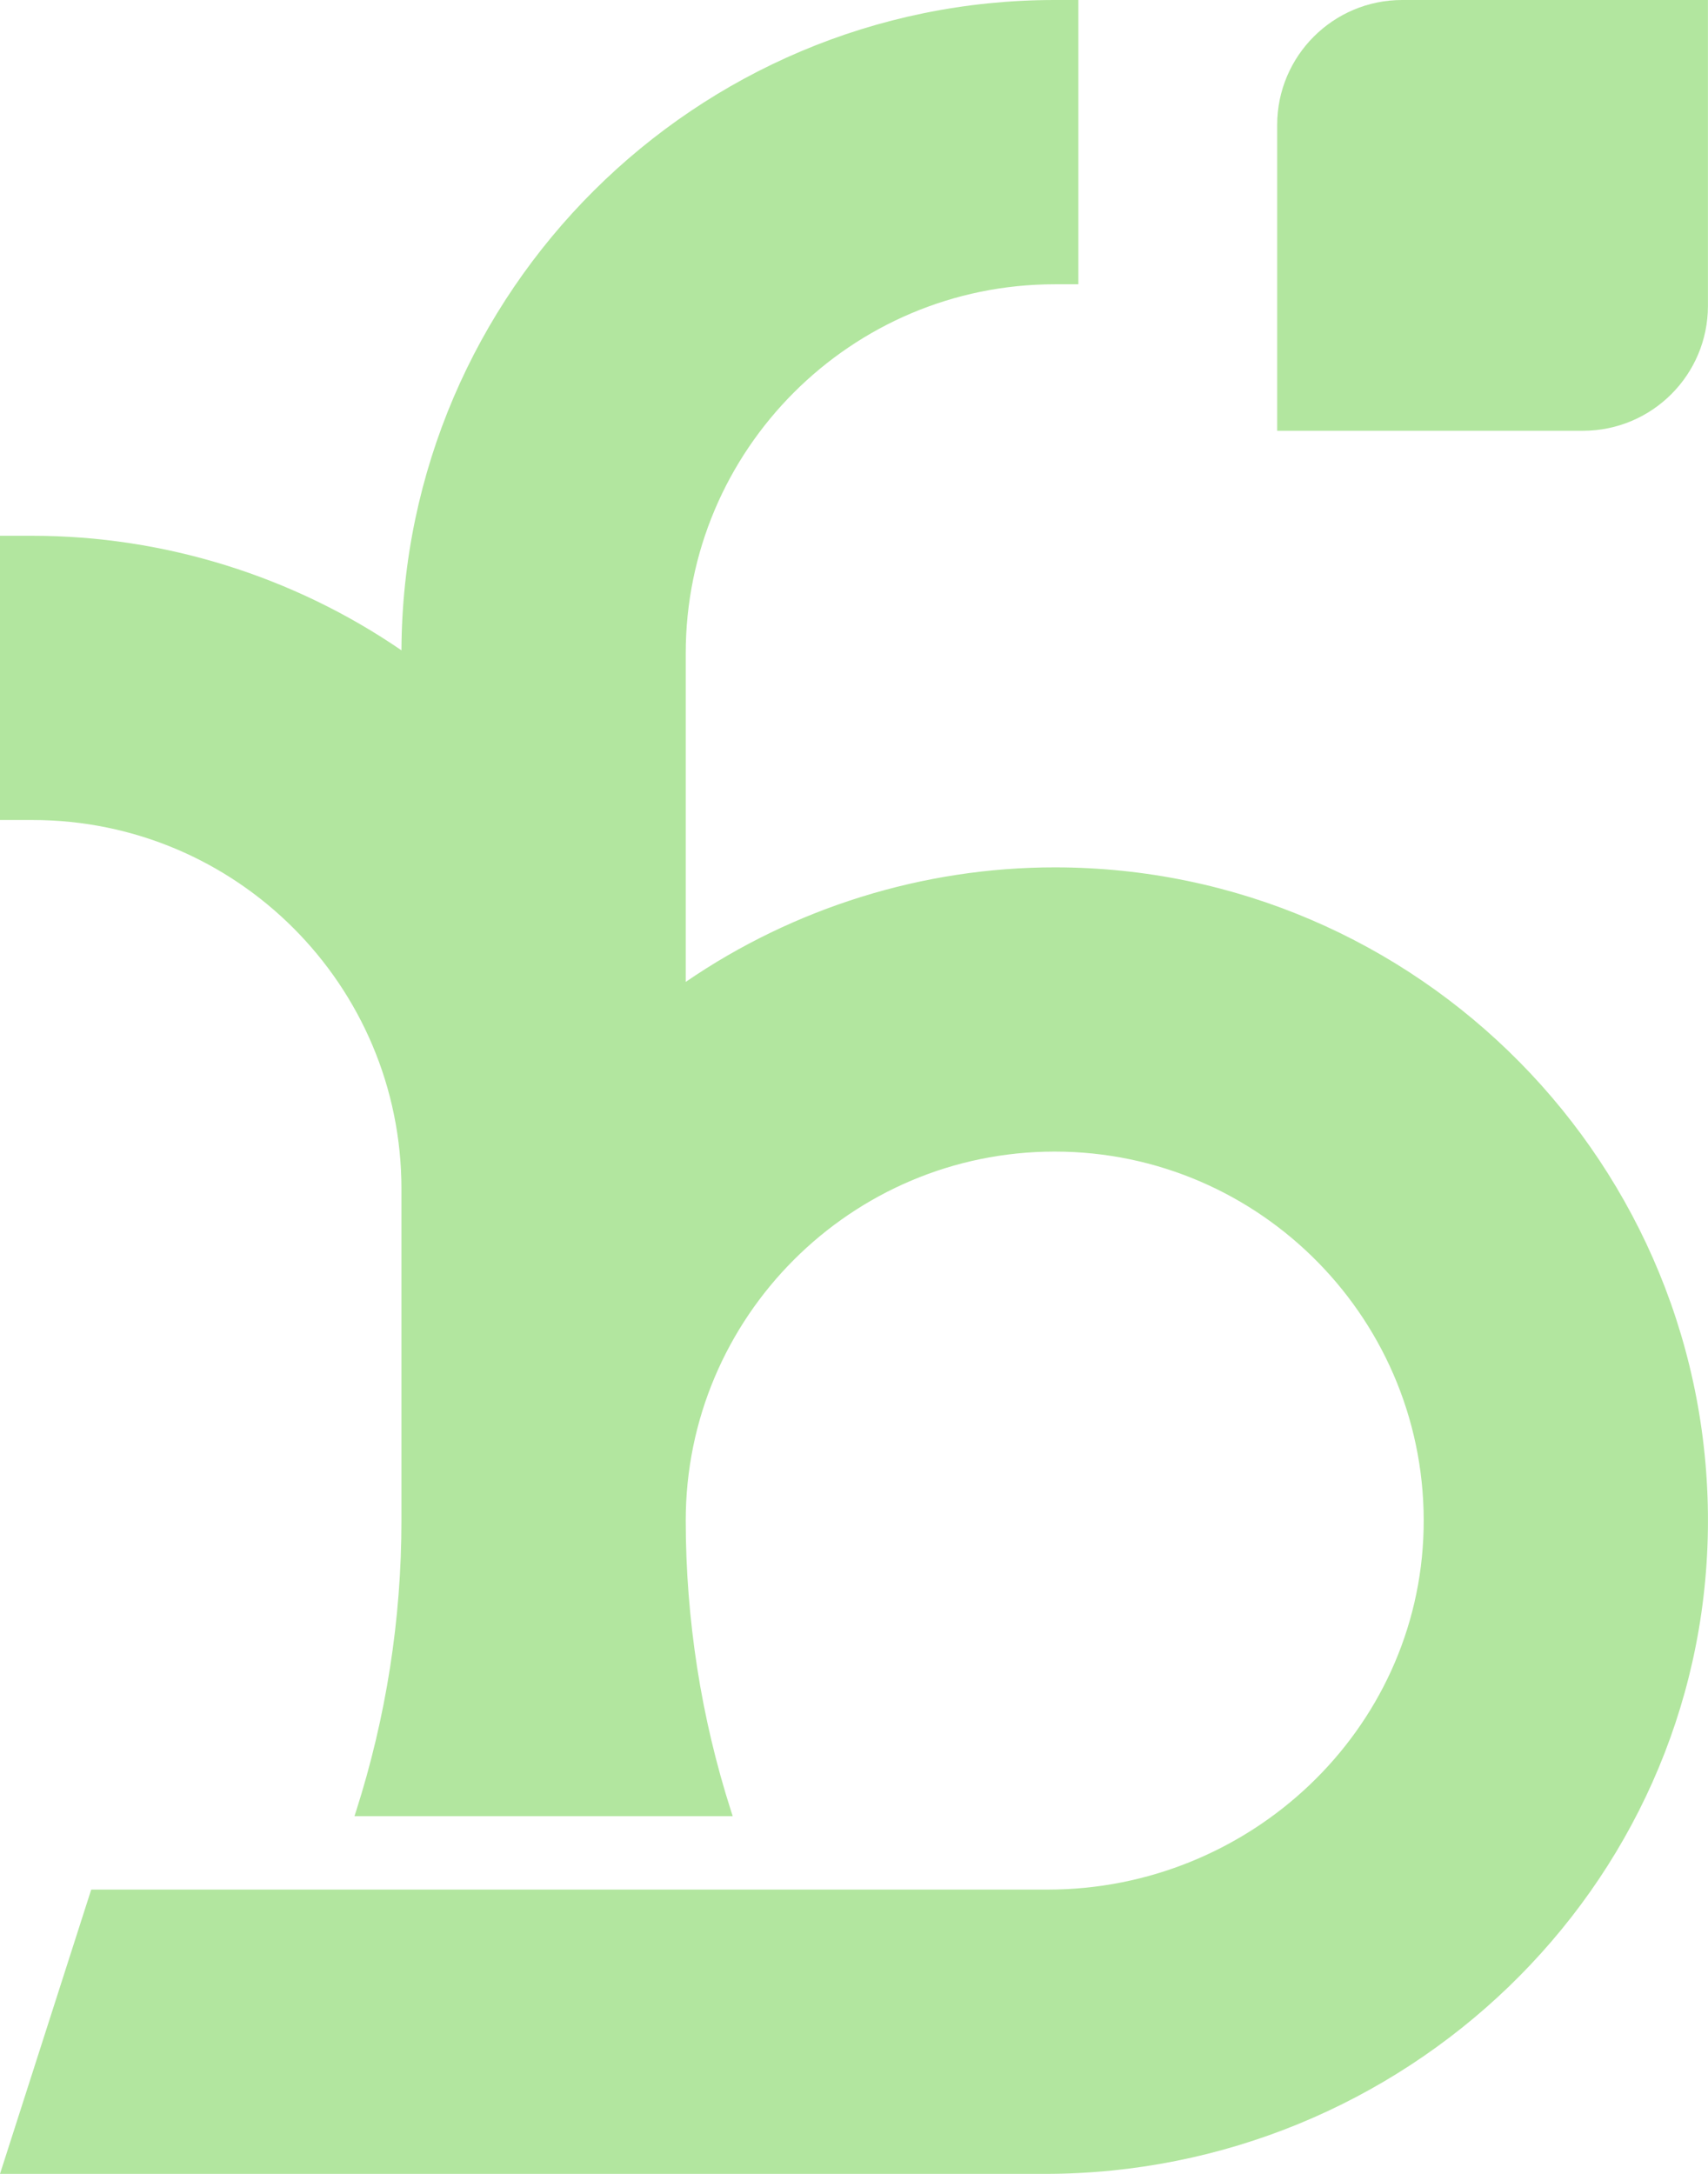 <?xml version="1.0" encoding="utf-8"?>
<!-- Generator: Adobe Illustrator 25.2.1, SVG Export Plug-In . SVG Version: 6.00 Build 0)  -->
<svg version="1.1" id="Layer_1" xmlns="http://www.w3.org/2000/svg" xmlns:xlink="http://www.w3.org/1999/xlink" x="0px" y="0px"
	 viewBox="0 0 284.97 362.7" style="enable-background:new 0 0 284.97 362.7;" xml:space="preserve">
<style type="text/css">
	.st0{fill:#B2E69F;}
	.st1{fill:#FFFFFF;}
	.st2{fill:#434237;}
</style>
<g>
	<g>
		<path class="st0" d="M213.09,71.88V20.85C213.09,9.34,222.43,0,233.94,0h51.02v51.02c0,11.52-9.34,20.85-20.85,20.85H213.09z"/>
		<path class="st0" d="M284.95,255.36c-0.9,59.82-50.81,107.33-110.64,107.33H0l15.22-47.43h159.6c33.63,0,61.93-26.5,62.7-60.11
			c0.79-34.62-27.13-63.02-61.55-63.02c-33.94,0-61.56,27.6-61.56,61.56c0,8.24,0.65,16.44,1.91,24.57
			c1.26,8.11,3.16,16.13,5.68,23.98l0.25,0.77H59.14l0.25-0.77c5.03-15.7,7.59-32.08,7.59-48.55v-55.33
			c0-33.99-27.56-61.55-61.55-61.55H0V89.39h5.42c21.93,0,43.51,6.73,61.56,19.11c0.25-59.87,49.06-108.5,108.99-108.5h3.95v47.43
			h-3.95c-33.94,0-61.56,27.6-61.56,61.56v54.83c18.05-12.38,39.63-19.11,61.56-19.11C236.62,144.71,285.87,194.5,284.95,255.36z"/>
	</g>
</g>
</svg>

